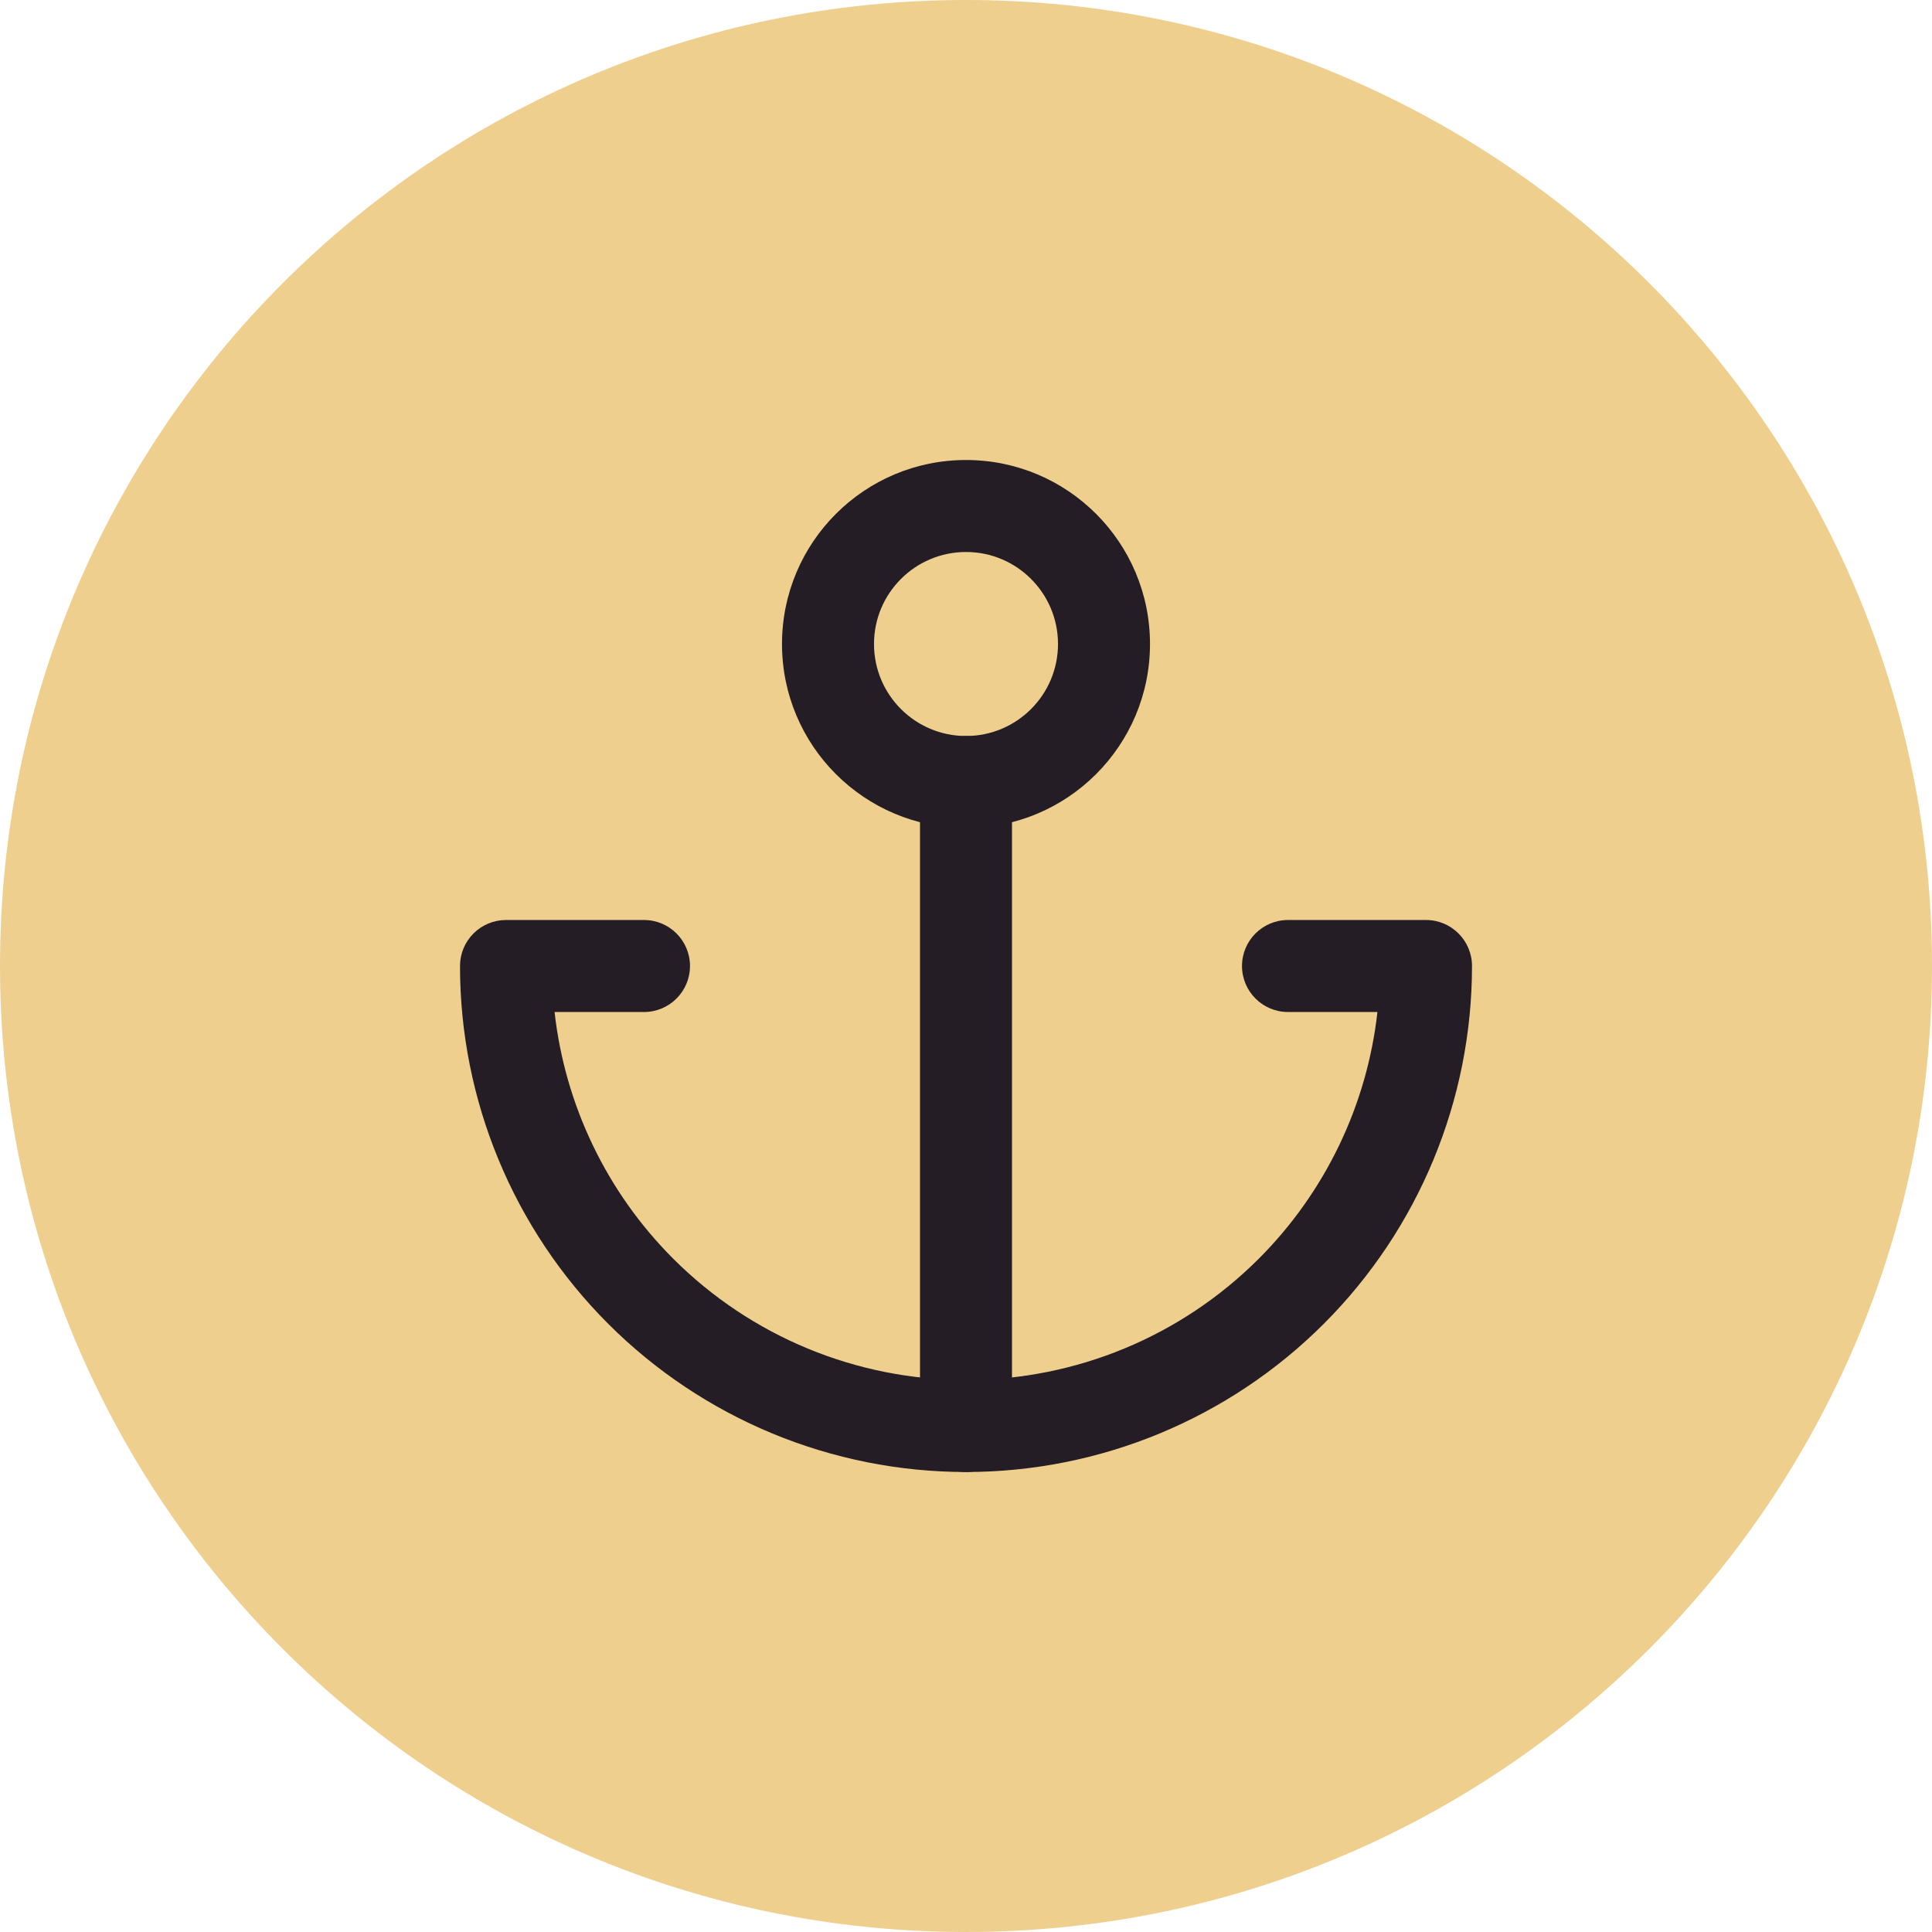 <?xml version="1.0" encoding="UTF-8"?> <svg xmlns="http://www.w3.org/2000/svg" width="168" height="168" viewBox="0 0 168 168" fill="none"> <path d="M0 84C0 37.608 37.608 0 84 0C130.392 0 168 37.608 168 84C168 130.392 130.392 168 84 168C37.608 168 0 130.392 0 84Z" fill="#EFCF8E"></path> <path fill-rule="evenodd" clip-rule="evenodd" d="M84 48C79.582 48 76 51.582 76 56C76 60.418 79.582 64 84 64C88.418 64 92 60.418 92 56C92 51.582 88.418 48 84 48ZM68 56C68 47.163 75.163 40 84 40C92.837 40 100 47.163 100 56C100 64.837 92.837 72 84 72C75.163 72 68 64.837 68 56Z" fill="#241D25"></path> <path fill-rule="evenodd" clip-rule="evenodd" d="M84 64C86.209 64 88 65.791 88 68V124C88 126.209 86.209 128 84 128C81.791 128 80 126.209 80 124V68C80 65.791 81.791 64 84 64Z" fill="#241D25"></path> <path fill-rule="evenodd" clip-rule="evenodd" d="M41.172 81.172C41.922 80.421 42.939 80 44 80H56C58.209 80 60 81.791 60 84C60 86.209 58.209 88 56 88H48.223C49.126 96.076 52.742 103.654 58.544 109.456C65.296 116.207 74.452 120 84 120C93.548 120 102.705 116.207 109.456 109.456C115.258 103.654 118.875 96.076 119.777 88H112C109.791 88 108 86.209 108 84C108 81.791 109.791 80 112 80H124C126.209 80 128 81.791 128 84C128 95.669 123.364 106.861 115.113 115.113C106.861 123.364 95.669 128 84 128C72.331 128 61.139 123.364 52.887 115.113C44.636 106.861 40 95.669 40 84C40 82.939 40.421 81.922 41.172 81.172Z" fill="#241D25"></path> </svg> 